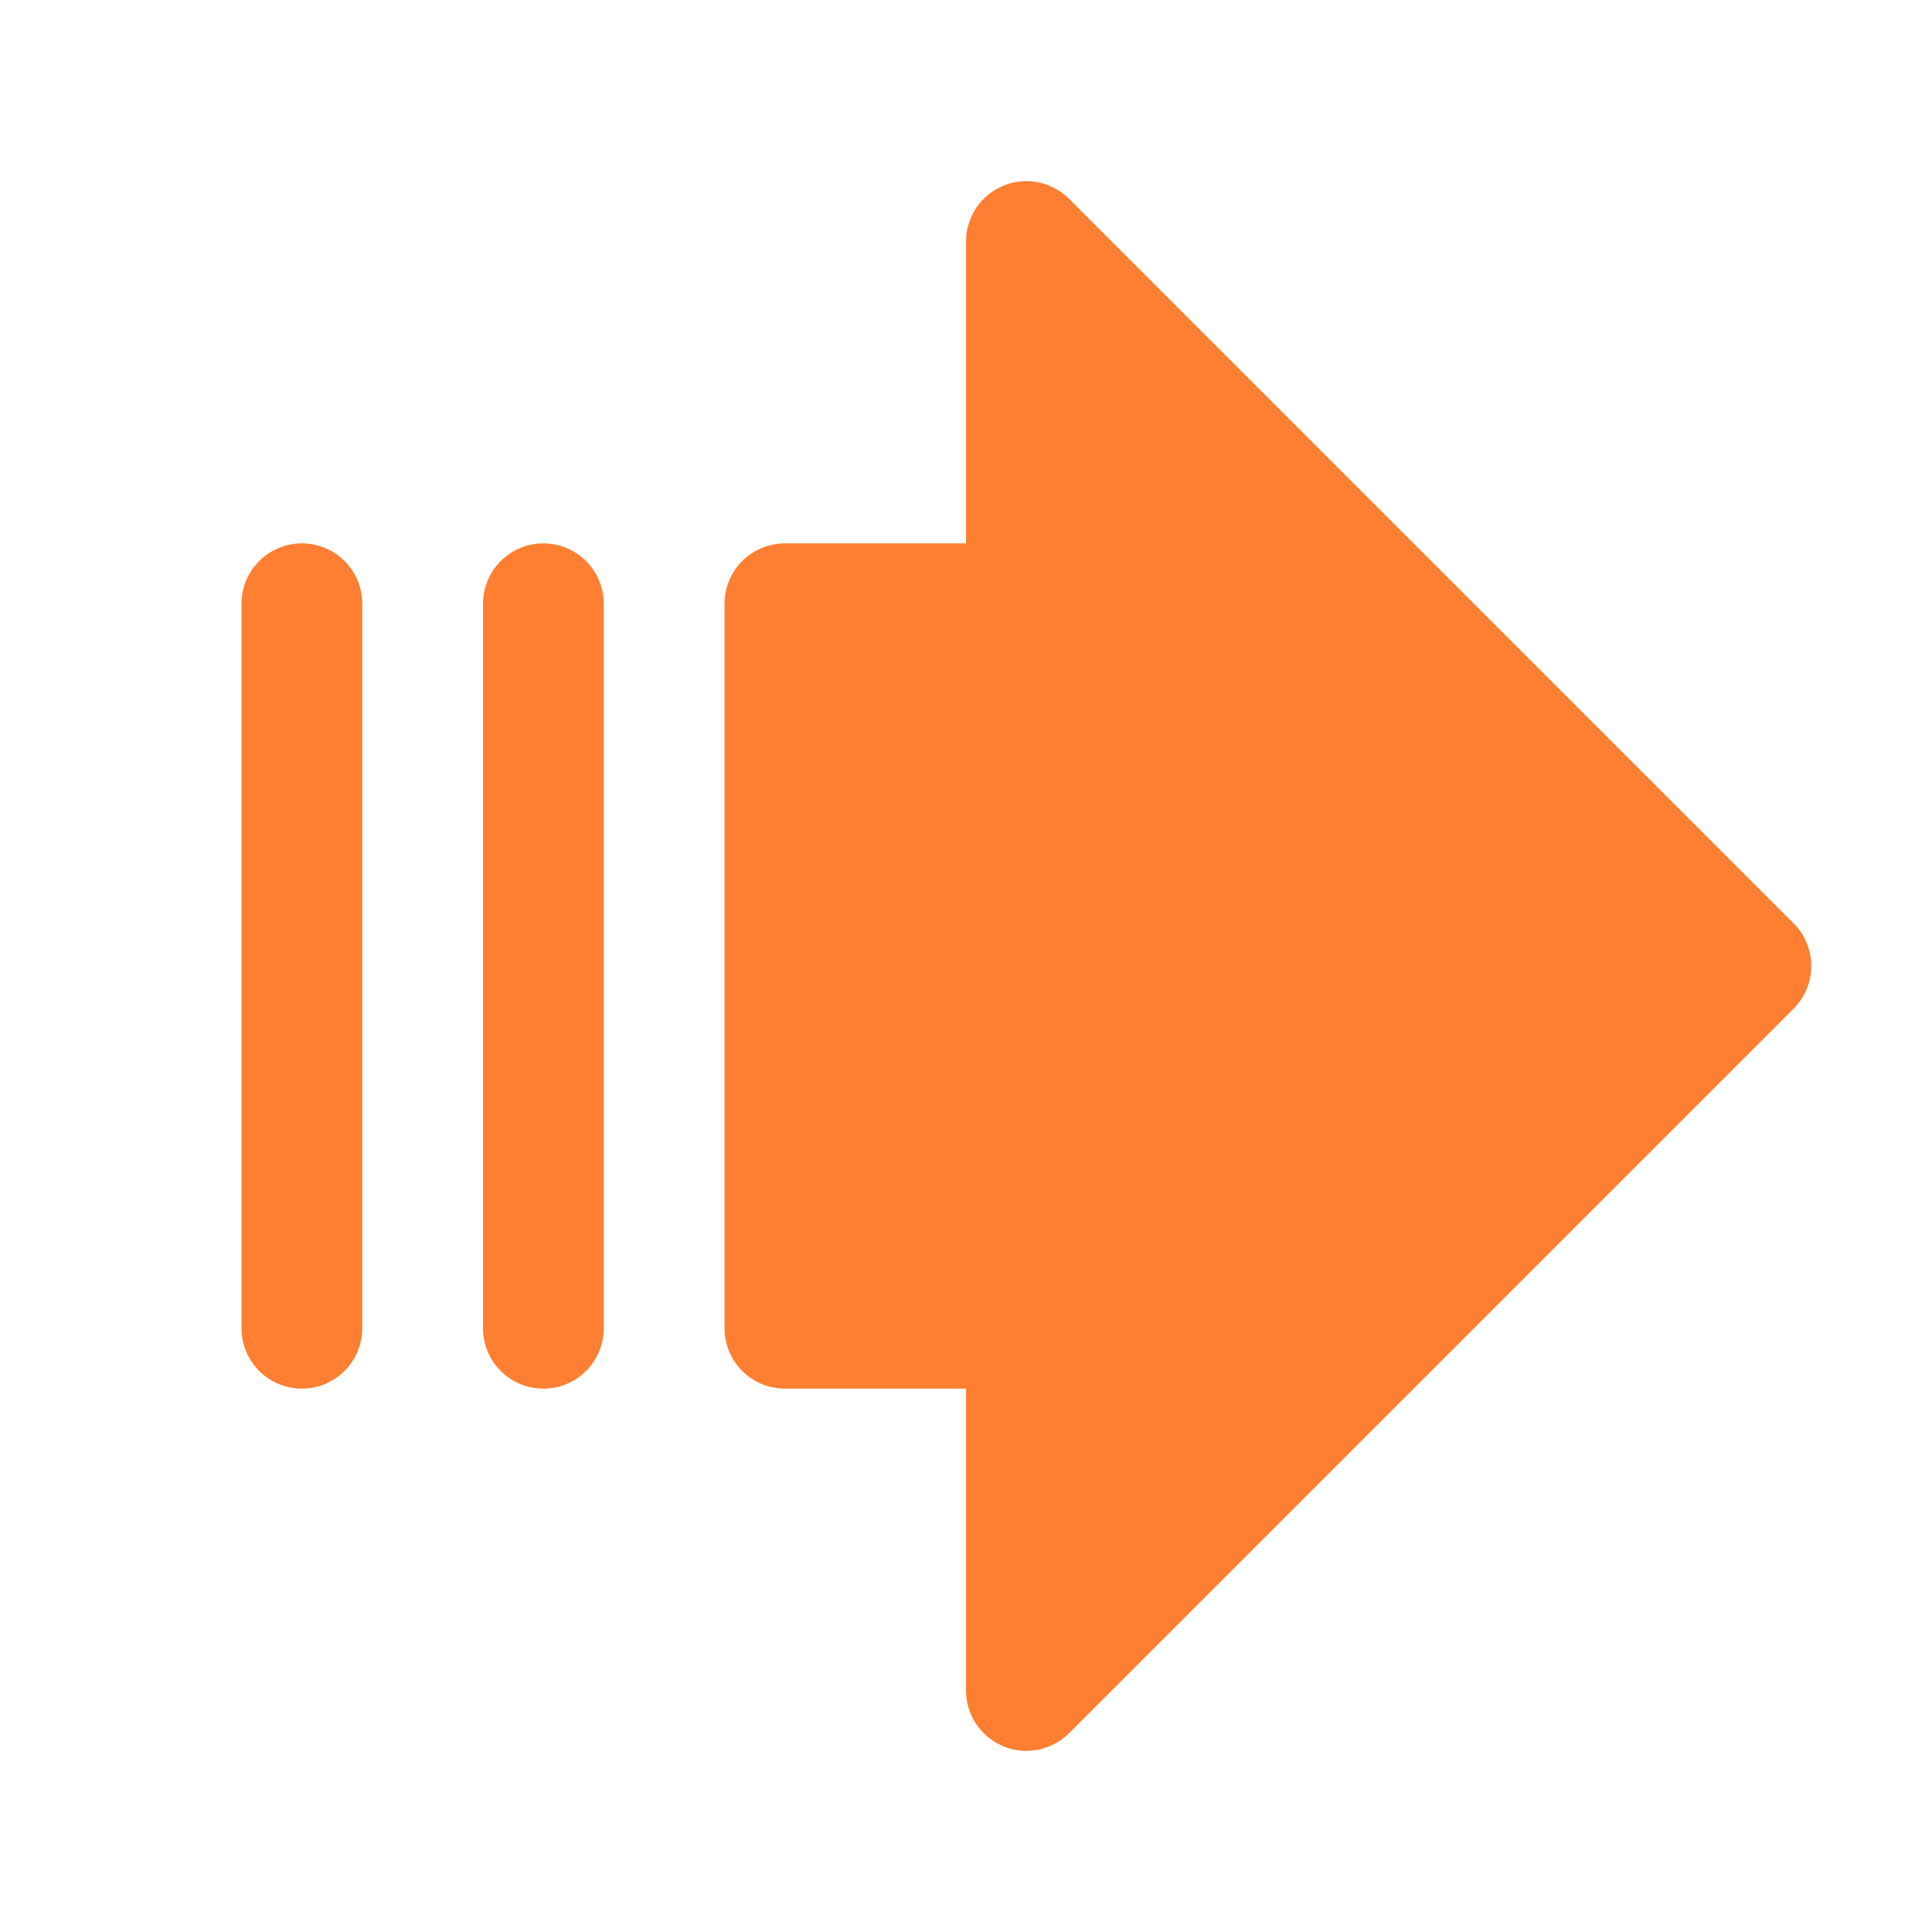 <?xml version="1.0" encoding="UTF-8"?> <svg xmlns="http://www.w3.org/2000/svg" width="32" height="32" viewBox="0 0 32 32" fill="none"> <path d="M16.617 28.924C16.435 28.848 16.278 28.72 16.169 28.556C16.059 28.391 16 28.198 16 28V23H13C12.735 23 12.48 22.895 12.293 22.707C12.105 22.52 12 22.265 12 22V10C12 9.735 12.105 9.48 12.293 9.293C12.48 9.105 12.735 9 13 9H16V4C16 3.802 16.059 3.609 16.169 3.444C16.278 3.28 16.435 3.152 16.617 3.076C16.8 3 17.001 2.981 17.195 3.019C17.389 3.058 17.567 3.153 17.707 3.293L29.707 15.293C29.895 15.48 30 15.735 30 16C30 16.265 29.895 16.52 29.707 16.707L17.707 28.707C17.567 28.847 17.389 28.942 17.195 28.981C17.001 29.019 16.8 29 16.617 28.924ZM6 22V10C6 9.735 5.895 9.48 5.707 9.293C5.52 9.105 5.265 9 5 9C4.735 9 4.48 9.105 4.293 9.293C4.105 9.48 4 9.735 4 10V22C4 22.265 4.105 22.52 4.293 22.707C4.48 22.895 4.735 23 5 23C5.265 23 5.52 22.895 5.707 22.707C5.895 22.52 6 22.265 6 22ZM10 22V10C10 9.735 9.895 9.48 9.707 9.293C9.52 9.105 9.265 9 9 9C8.735 9 8.48 9.105 8.293 9.293C8.105 9.48 8 9.735 8 10V22C8 22.265 8.105 22.52 8.293 22.707C8.48 22.895 8.735 23 9 23C9.265 23 9.52 22.895 9.707 22.707C9.895 22.52 10 22.265 10 22Z" fill="#FF7F32"></path> </svg> 